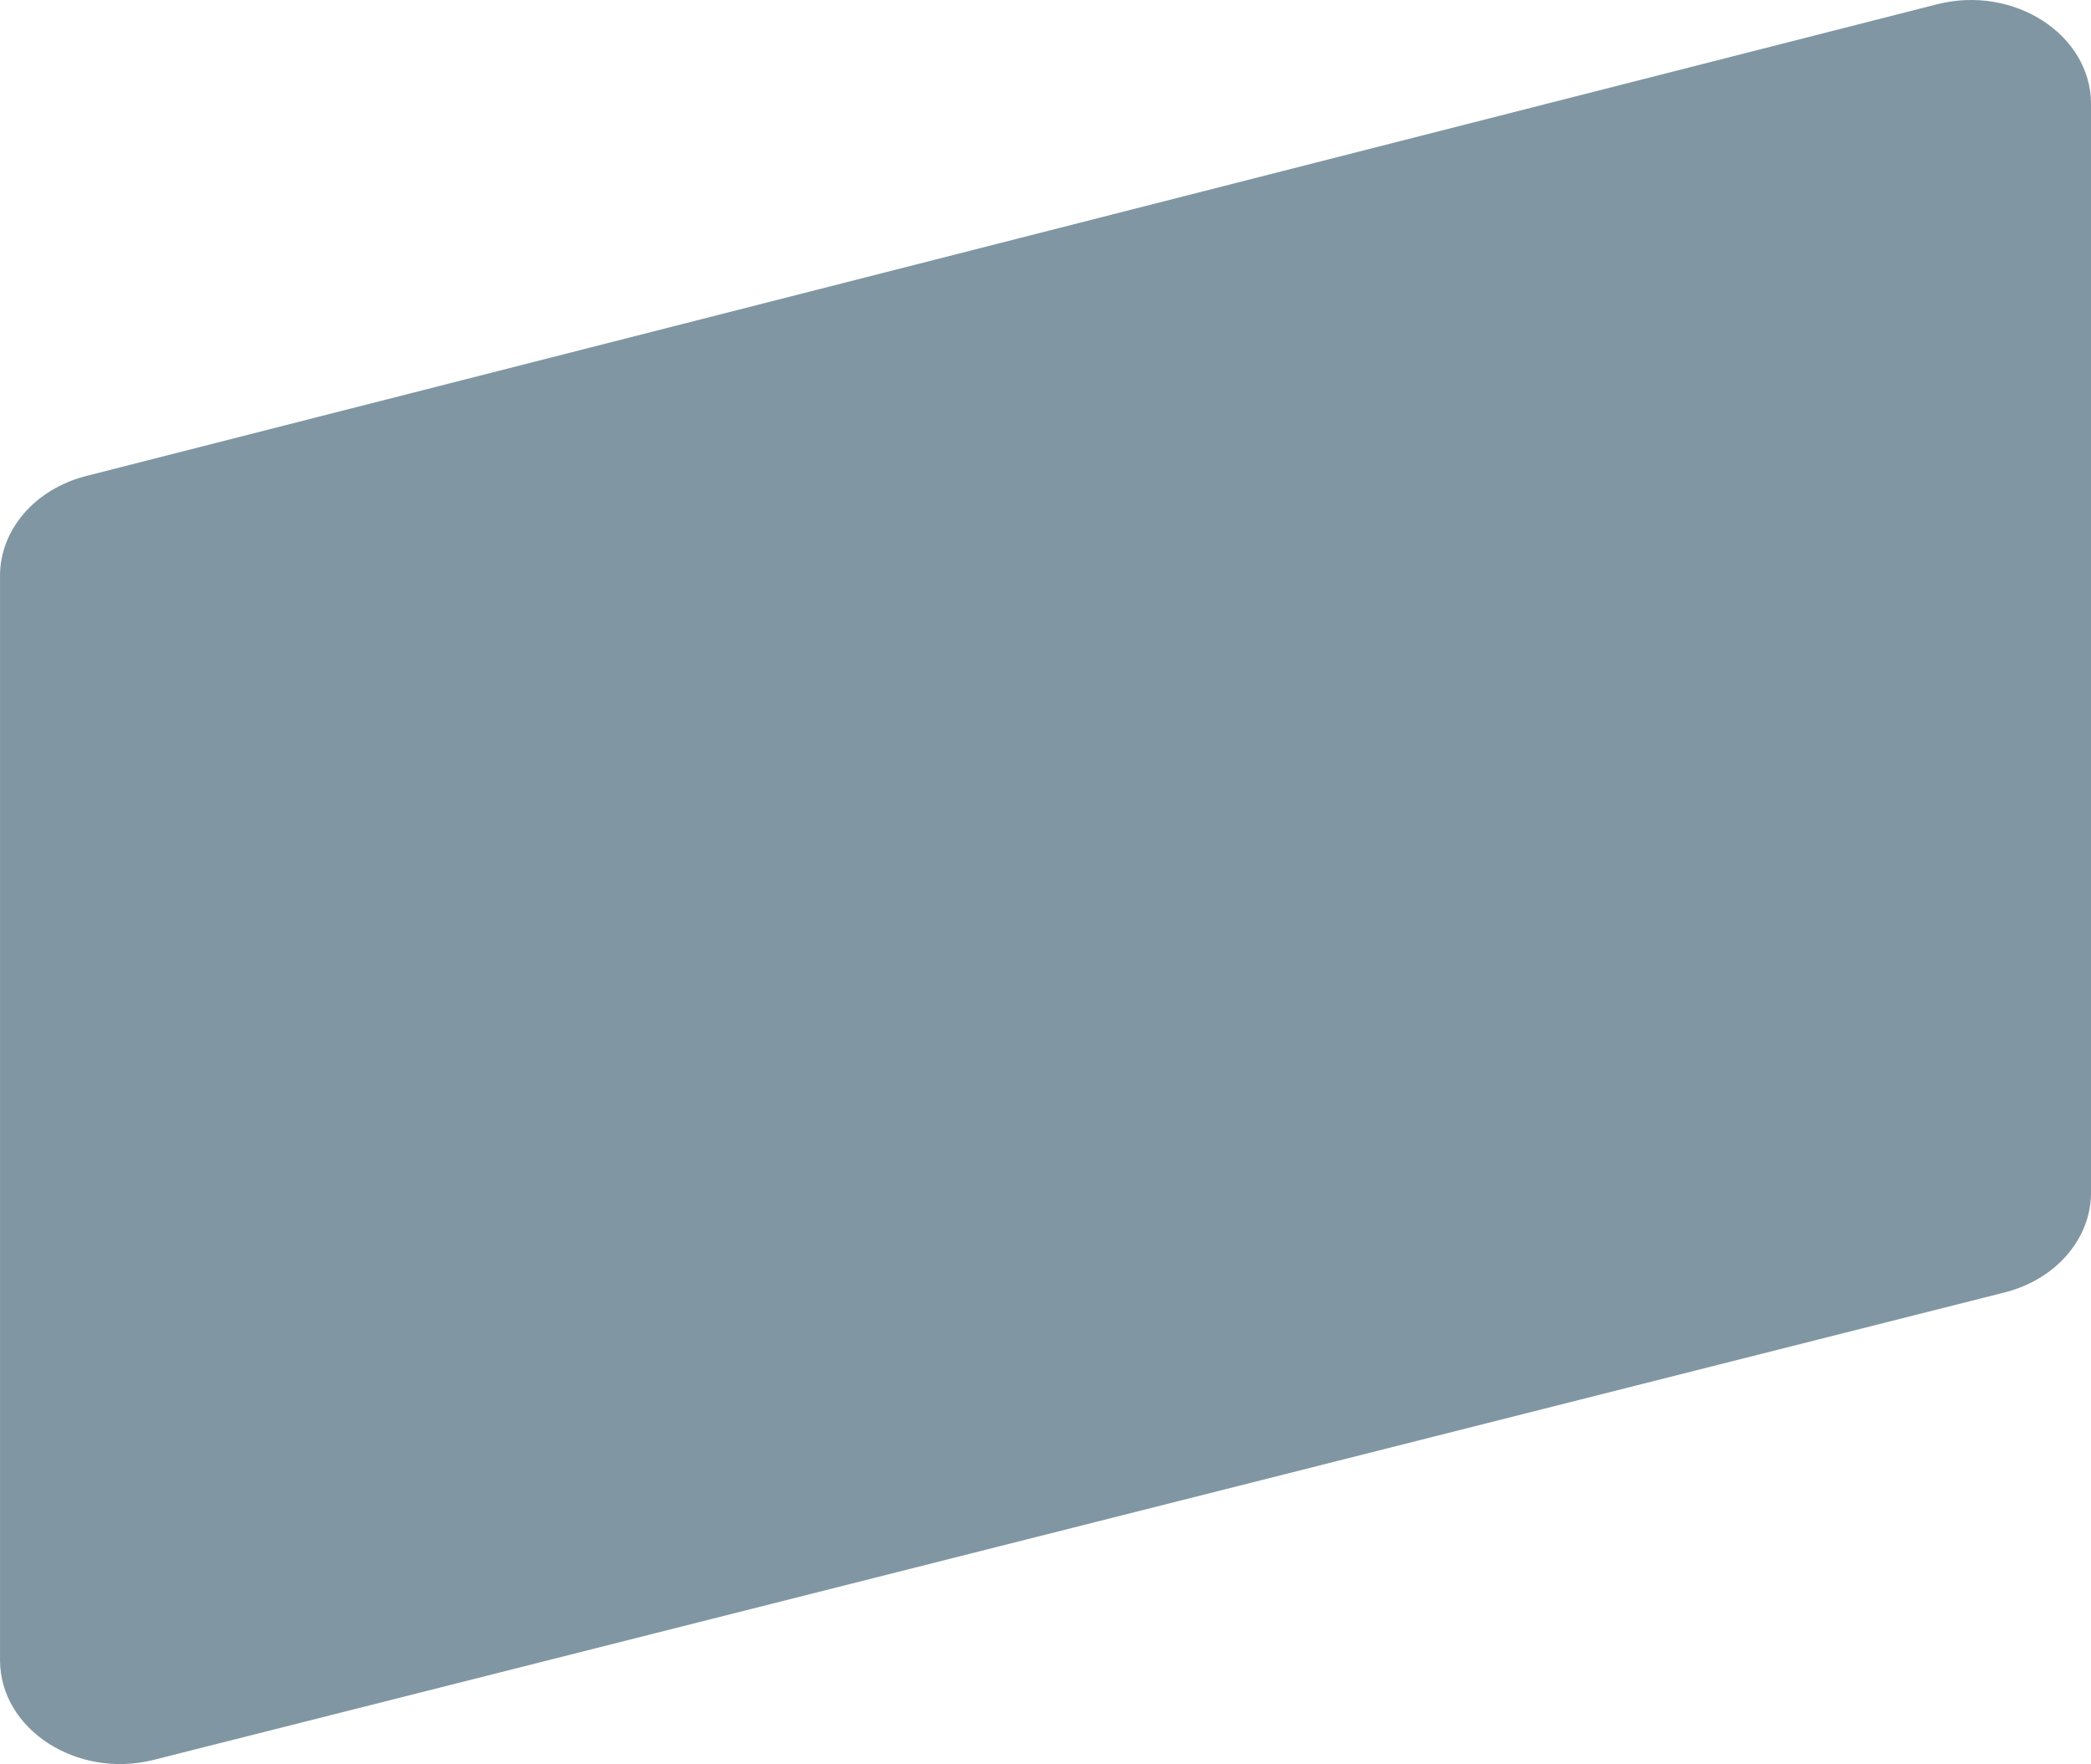 <svg xmlns="http://www.w3.org/2000/svg" width="237" height="199.941" viewBox="0 0 237 199.941"><path d="M334.2,3004.008l-209.768,52.973c-8.714,2.2-17.429-3.457-17.429-11.314V2922.774c0-5.228,3.977-9.83,9.77-11.306l209.768-53.462c8.722-2.223,17.462,3.437,17.462,11.306v123.382C344,2997.932,340.007,3002.542,334.2,3004.008Z" transform="translate(-107 -2857.519)" fill="#8096a3"/></svg>